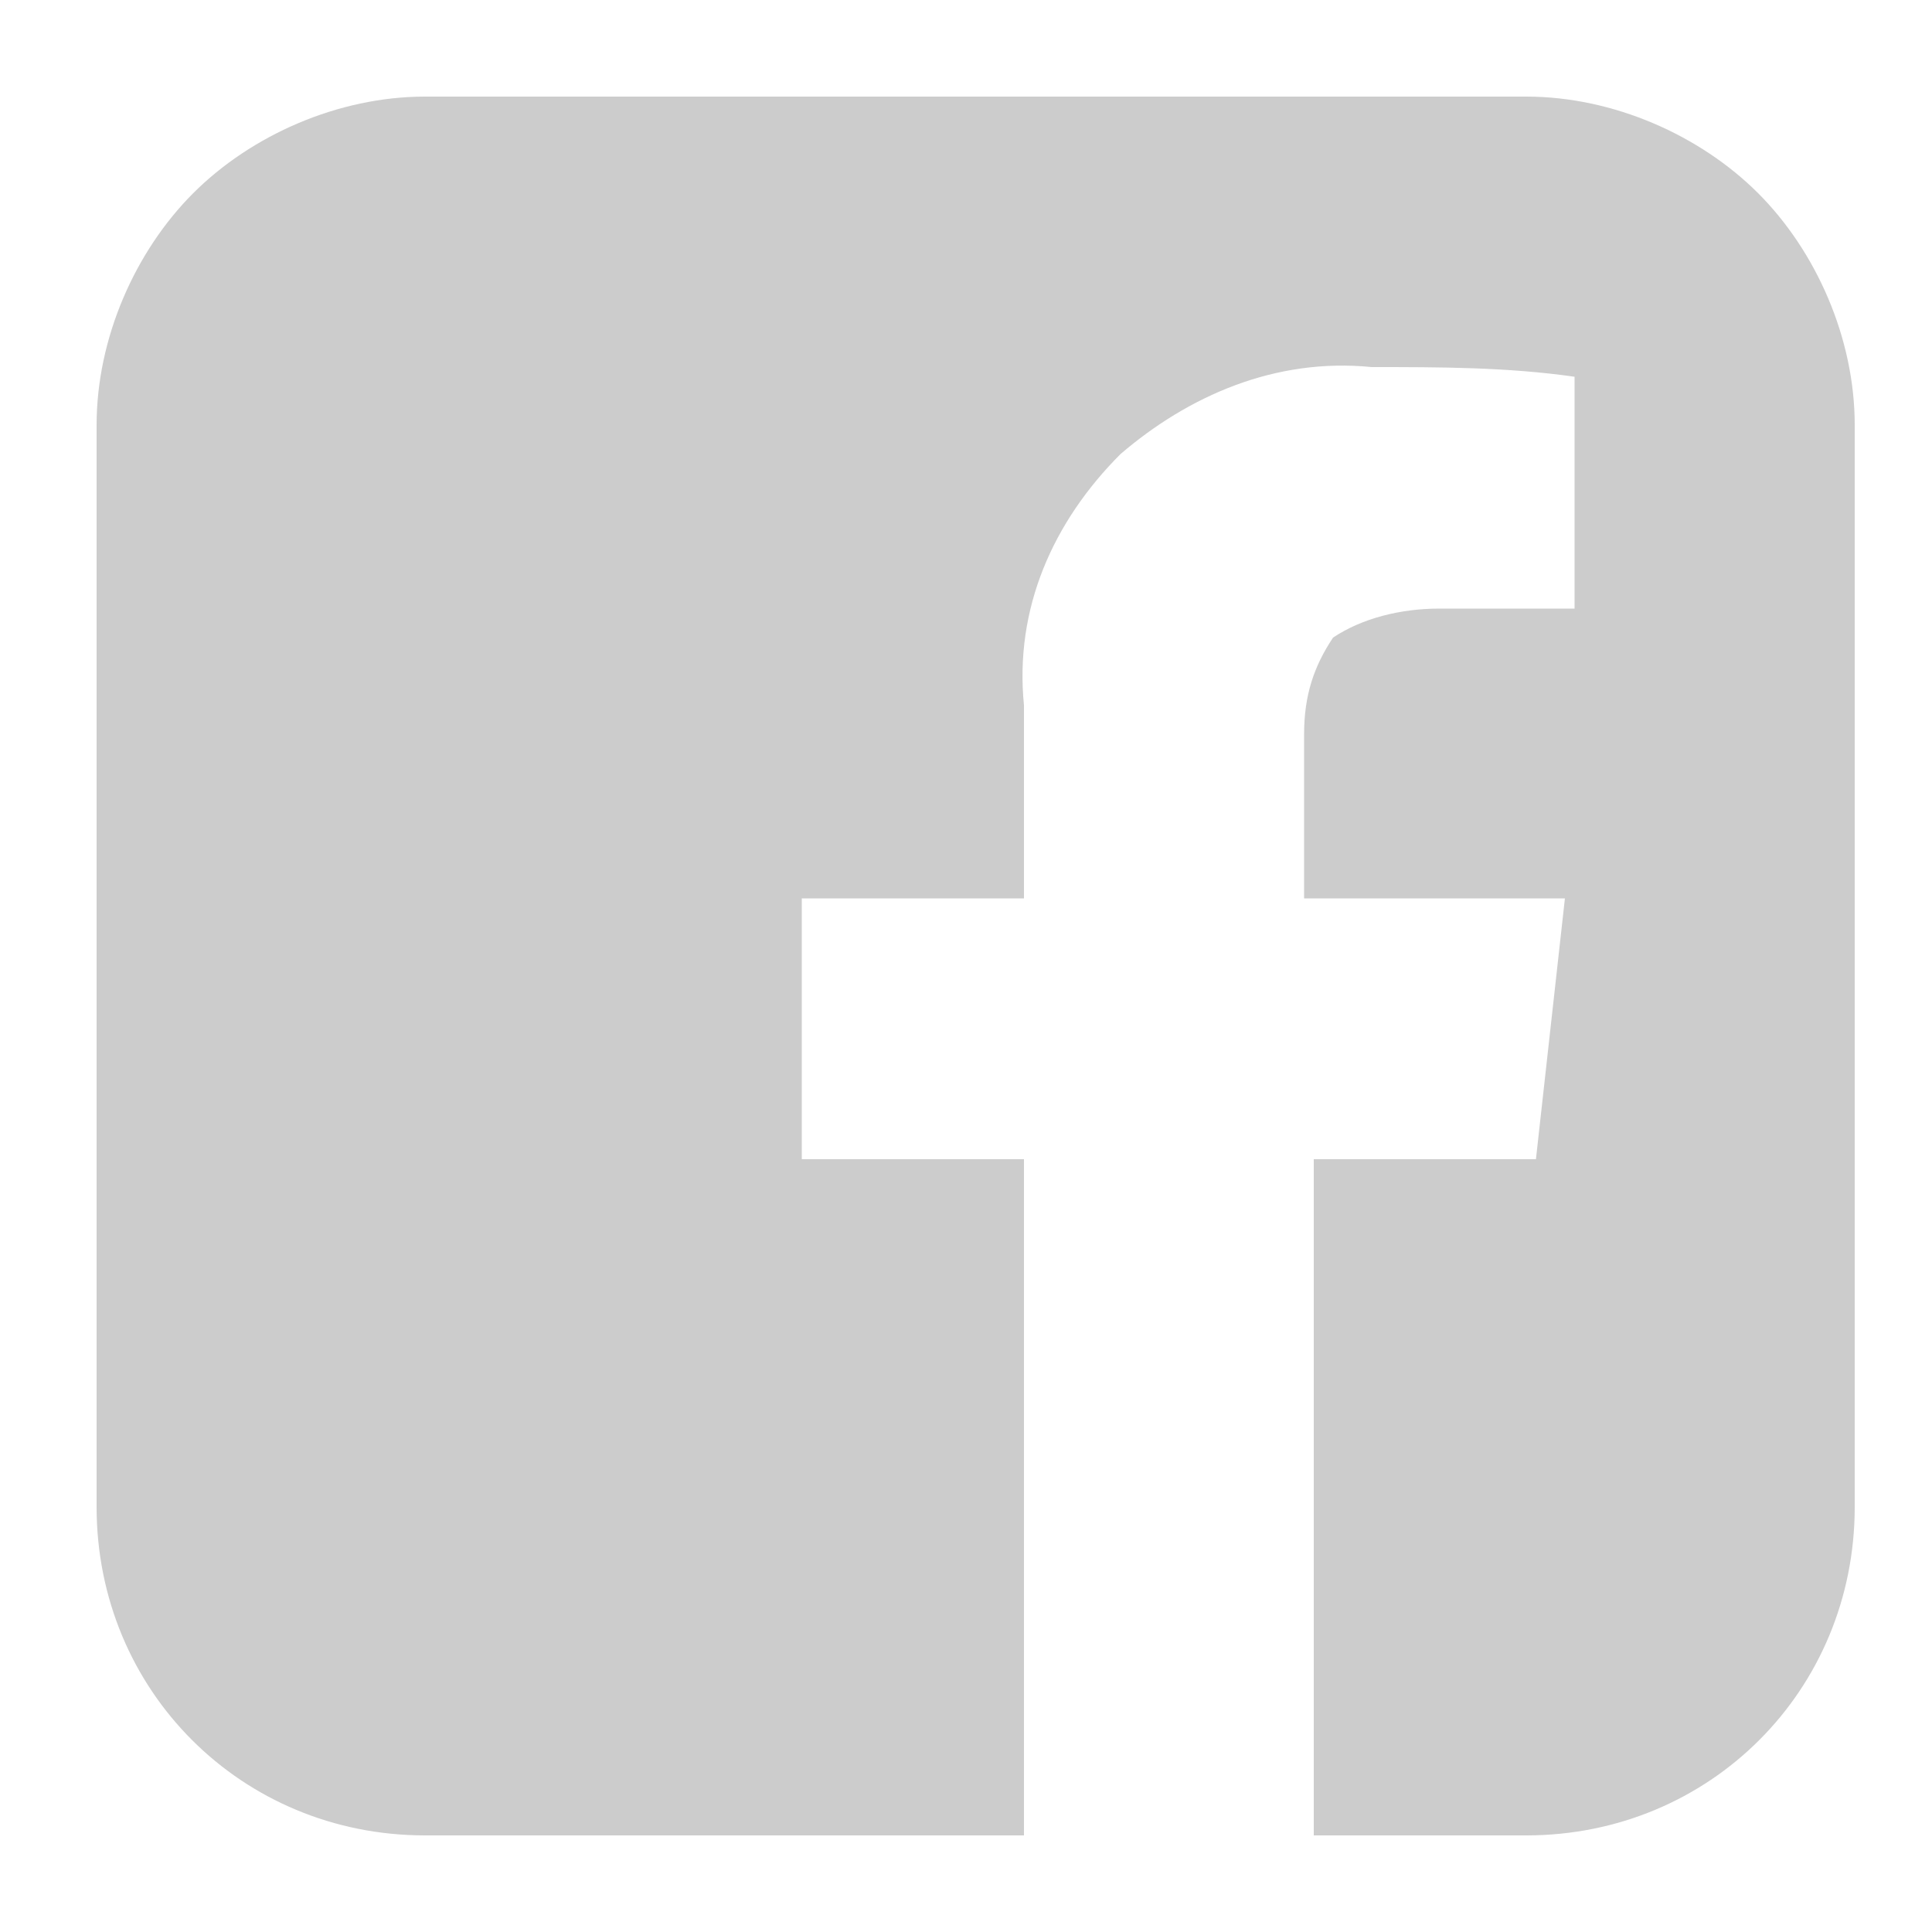 <svg xmlns="http://www.w3.org/2000/svg" width="20" height="20" viewBox="0 0 20 20"><style>.st0{display:none}.st1{fill:#1a1012}.st1,.st2{display:inline}.st3{fill:#ccc}</style><g id="Layer_1" class="st0"><path id="XMLID_1_" class="st1" d="M0 0h20v20H0z"/><g id="XMLID_3_"><g id="XMLID_4_" transform="translate(-172 -21)" class="st2"><g id="contacts"><path id="XMLID_5_" class="st3" d="M189.7 36.7V29c-.2.2-.4.5-.7.7-1.8 1.4-3.2 2.5-4.3 3.4-.3.3-.6.5-.8.7-.2.2-.5.3-.9.5s-.7.2-1 .2c-.3 0-.7-.1-1-.2-.4-.2-.7-.3-.9-.5-.2-.2-.5-.4-.8-.7-1.1-.9-2.5-2-4.3-3.4-.2-.2-.5-.4-.7-.7v7.7c0 .1 0 .2.1.2s.1.1.2.1h14.8c.1 0 .2 0 .2-.1s.1-.1.1-.2zm0-10.6v-.2-.1-.1s0-.1-.1-.1l-.1-.1h-14.9c-.1 0-.2 0-.2.1-.1.1-.1.1-.1.2 0 1.1.5 2.1 1.5 2.9 1.3 1 2.6 2.1 4 3.2 0 0 .2.1.4.3.2.2.3.3.5.4.1.1.3.2.4.3.2.1.4.2.5.3.2.1.3.1.4.1.1 0 .3 0 .4-.1.2-.1.3-.2.5-.3.2-.1.3-.2.4-.3.1-.1.3-.2.5-.4s.3-.3.4-.3c1.4-1.1 2.7-2.2 4-3.2.4-.3.7-.7 1-1.2.4-.5.5-1 .5-1.4zm1.3-.4v10.9c0 .4-.2.8-.5 1.1-.3.3-.7.5-1.1.5h-14.8c-.4 0-.8-.2-1.1-.5-.3-.3-.5-.7-.5-1.1V25.7c0-.4.2-.8.5-1.1.3-.3.7-.5 1.1-.5h14.8c.4 0 .8.2 1.1.5.3.3.5.7.5 1.1z"/></g></g></g></g><g id="Layer_2" class="st0"><g id="Symbols" class="st2"><g id="footer" transform="translate(-172 -135)"><g id="Shape"><path id="XMLID_11_" class="st3" d="M182 137.6c2.4 0 2.7 0 3.6.1.6 0 1.1.1 1.7.3.8.3 1.4.9 1.7 1.7.2.5.3 1.1.3 1.7 0 .9.1 1.2.1 3.6s0 2.7-.1 3.6c0 .6-.1 1.1-.3 1.7-.3.8-.9 1.4-1.7 1.7-.5.2-1.1.3-1.7.3-.9 0-1.2.1-3.6.1s-2.7 0-3.6-.1c-.6 0-1.1-.1-1.7-.3-.8-.3-1.4-.9-1.7-1.7-.2-.5-.3-1.1-.3-1.7 0-.9-.1-1.2-.1-3.6s0-2.7.1-3.6c0-.6.1-1.1.3-1.7.3-.8.9-1.4 1.7-1.7.5-.2 1.1-.3 1.7-.3.9-.1 1.2-.1 3.6-.1zm0-1.6c-2.4 0-2.8 0-3.7.1-.7 0-1.5.2-2.2.4-1.2.5-2.2 1.4-2.6 2.6-.3.7-.4 1.4-.4 2.2 0 1-.1 1.3-.1 3.7s0 2.8.1 3.7c0 .7.2 1.5.4 2.2.5 1.2 1.4 2.2 2.6 2.6.7.3 1.4.4 2.2.4 1 0 1.3.1 3.7.1s2.8 0 3.7-.1c.7 0 1.5-.2 2.2-.4 1.2-.5 2.2-1.4 2.6-2.6.3-.7.4-1.4.4-2.2 0-1 .1-1.3.1-3.7s0-2.8-.1-3.7c0-.7-.2-1.5-.4-2.2-.5-1.2-1.4-2.2-2.6-2.6-.7-.3-1.4-.4-2.2-.4-.9-.1-1.3-.1-3.7-.1zm0 4.4c-2.6 0-4.6 2.1-4.6 4.6s2.1 4.6 4.6 4.6 4.6-2.1 4.6-4.6c0-2.6-2-4.6-4.6-4.6zm0 7.6c-1.7 0-3-1.3-3-3s1.3-3 3-3 3 1.3 3 3c0 .8-.3 1.6-.9 2.1s-1.3.9-2.1.9zm5.9-7.8c0 .6-.5 1.1-1.1 1.1s-1.1-.5-1.1-1.1.5-1.1 1.1-1.1c.6 0 1.1.5 1.1 1.1z"/></g></g></g></g><g id="Layer_3" class="st0"><g id="Symbols_1_" class="st2"><g id="footer_1_" transform="translate(-172 -192)"><g id="lang"><path id="XMLID_17_" class="st3" d="M180.7 203.8h-.1c-.1 0-.2-.1-.3-.1l-.2-.1c-.3-.1-.6-.3-.9-.5 0 0-.2-.1-.4-.3s-.4-.3-.4-.3c-.4.7-.9 1.3-1.3 1.8-.5.6-.9 1-1.1 1.1h-.4s.3-.3.8-.9c.1-.2.4-.5.9-1.2.4-.6.7-1 .8-1.2.1-.2.3-.5.5-1s.3-.7.4-.8c-.1 0-.4.1-1.1.3-.1 0-.1 0-.3.1-.1 0-.2.1-.3.1-.1 0-.2 0-.2.1v.2c0 .1-.1.1-.3.2h-.5c-.1 0-.2-.1-.3-.2 0 0 0-.1-.1-.2 0 0 .1 0 .2-.1.1 0 .2 0 .3-.1.4-.1.7-.2 1.1-.3.7-.2 1-.4 1-.4.1 0 .2-.1.4-.2l.4-.2c.1 0 .1 0 .2-.1l.1-.1h.1v.3s0 .1-.1.3c-.1.2-.2.3-.3.5s-.2.3-.2.3c-.2.3-.4.8-.8 1.3l.6.3c.1 0 .3.1.7.3.4.2.6.3.7.3 0 0 .1.1.1.3.3.4.3.5.3.5zm-2.1-4.9v.3c-.1.2-.2.3-.5.4-.2.1-.4.1-.6.1-.2 0-.3-.1-.5-.3-.1-.1-.2-.2-.2-.4 0 0 .1 0 .2.1h.3c.1 0 .3-.1.6-.2.2-.1.4-.1.6-.1 0 0 .1 0 .1.1zm7 1.3l.6 2.3-1.4-.4.8-1.9zm-11.1 8.1l7-2.3v-10.4l-7 2.3v10.4zm12.4-3.2l1 .3-1.8-6.6-1-.3-2.2 5.4 1 .3.5-1.1 2.1.7.4 1.3zm-5-9.7l5.8 1.8v-3.8l-5.8 2zm3.1 13.3l1.6.1-.5 1.6-.4-.7c-.9.6-1.8.9-2.8 1.1-.4.1-.7.1-.9.1h-.8c-.5 0-1.2-.1-2-.4-.8-.3-1.4-.5-1.8-.9-.1 0-.1-.1-.1-.2s0-.1.1-.1l.1-.1s.1 0 .2.1.2.1.3.2c.1.1.2.1.2.1.5.2 1 .5 1.6.6s1.1.2 1.6.2c.6 0 1.2 0 1.7-.1s1-.3 1.6-.5c.1 0 .2-.1.3-.2.1-.1.2-.1.3-.2s.2-.1.3-.2l-.6-.5zm4.5-10.8v10.8l-7.8-2.5c-.1 0-1.3.5-3.8 1.3-2.4.8-3.6 1.2-3.7 1.2-.1 0-.1 0-.2-.1v-10.8-.1s.1-.1.2-.1c.7-.2 1.2-.4 1.5-.5v-3.9l5.6 2s.6-.2 1.6-.6c1.1-.4 2.1-.7 3.2-1.1s1.6-.5 1.6-.5c.1 0 .2.1.2.2v4.2l1.6.5z"/></g></g></g></g><g id="Layer_4"><g id="Symbols_2_"><g id="footer_2_" transform="translate(-172 -76)"><g id="fb"><path id="XMLID_26_" class="st3" d="M176.4 77c-.9 0-1.8.4-2.4 1-.6.6-1 1.5-1 2.4v11.2c0 1.9 1.5 3.4 3.4 3.4h6.2v-7h-2.3v-2.7h2.3v-2c-.1-1 .3-1.9 1-2.6.7-.6 1.6-1 2.6-.9.7 0 1.4 0 2.1.1v2.4h-1.4c-.4 0-.8.1-1.1.3-.2.3-.3.6-.3 1v1.7h2.7l-.3 2.7h-2.3v7h2.2c1.9 0 3.4-1.5 3.4-3.4V80.4c0-.9-.4-1.8-1-2.4-.6-.6-1.5-1-2.4-1h-11.4z"/></g></g></g></g></svg>
